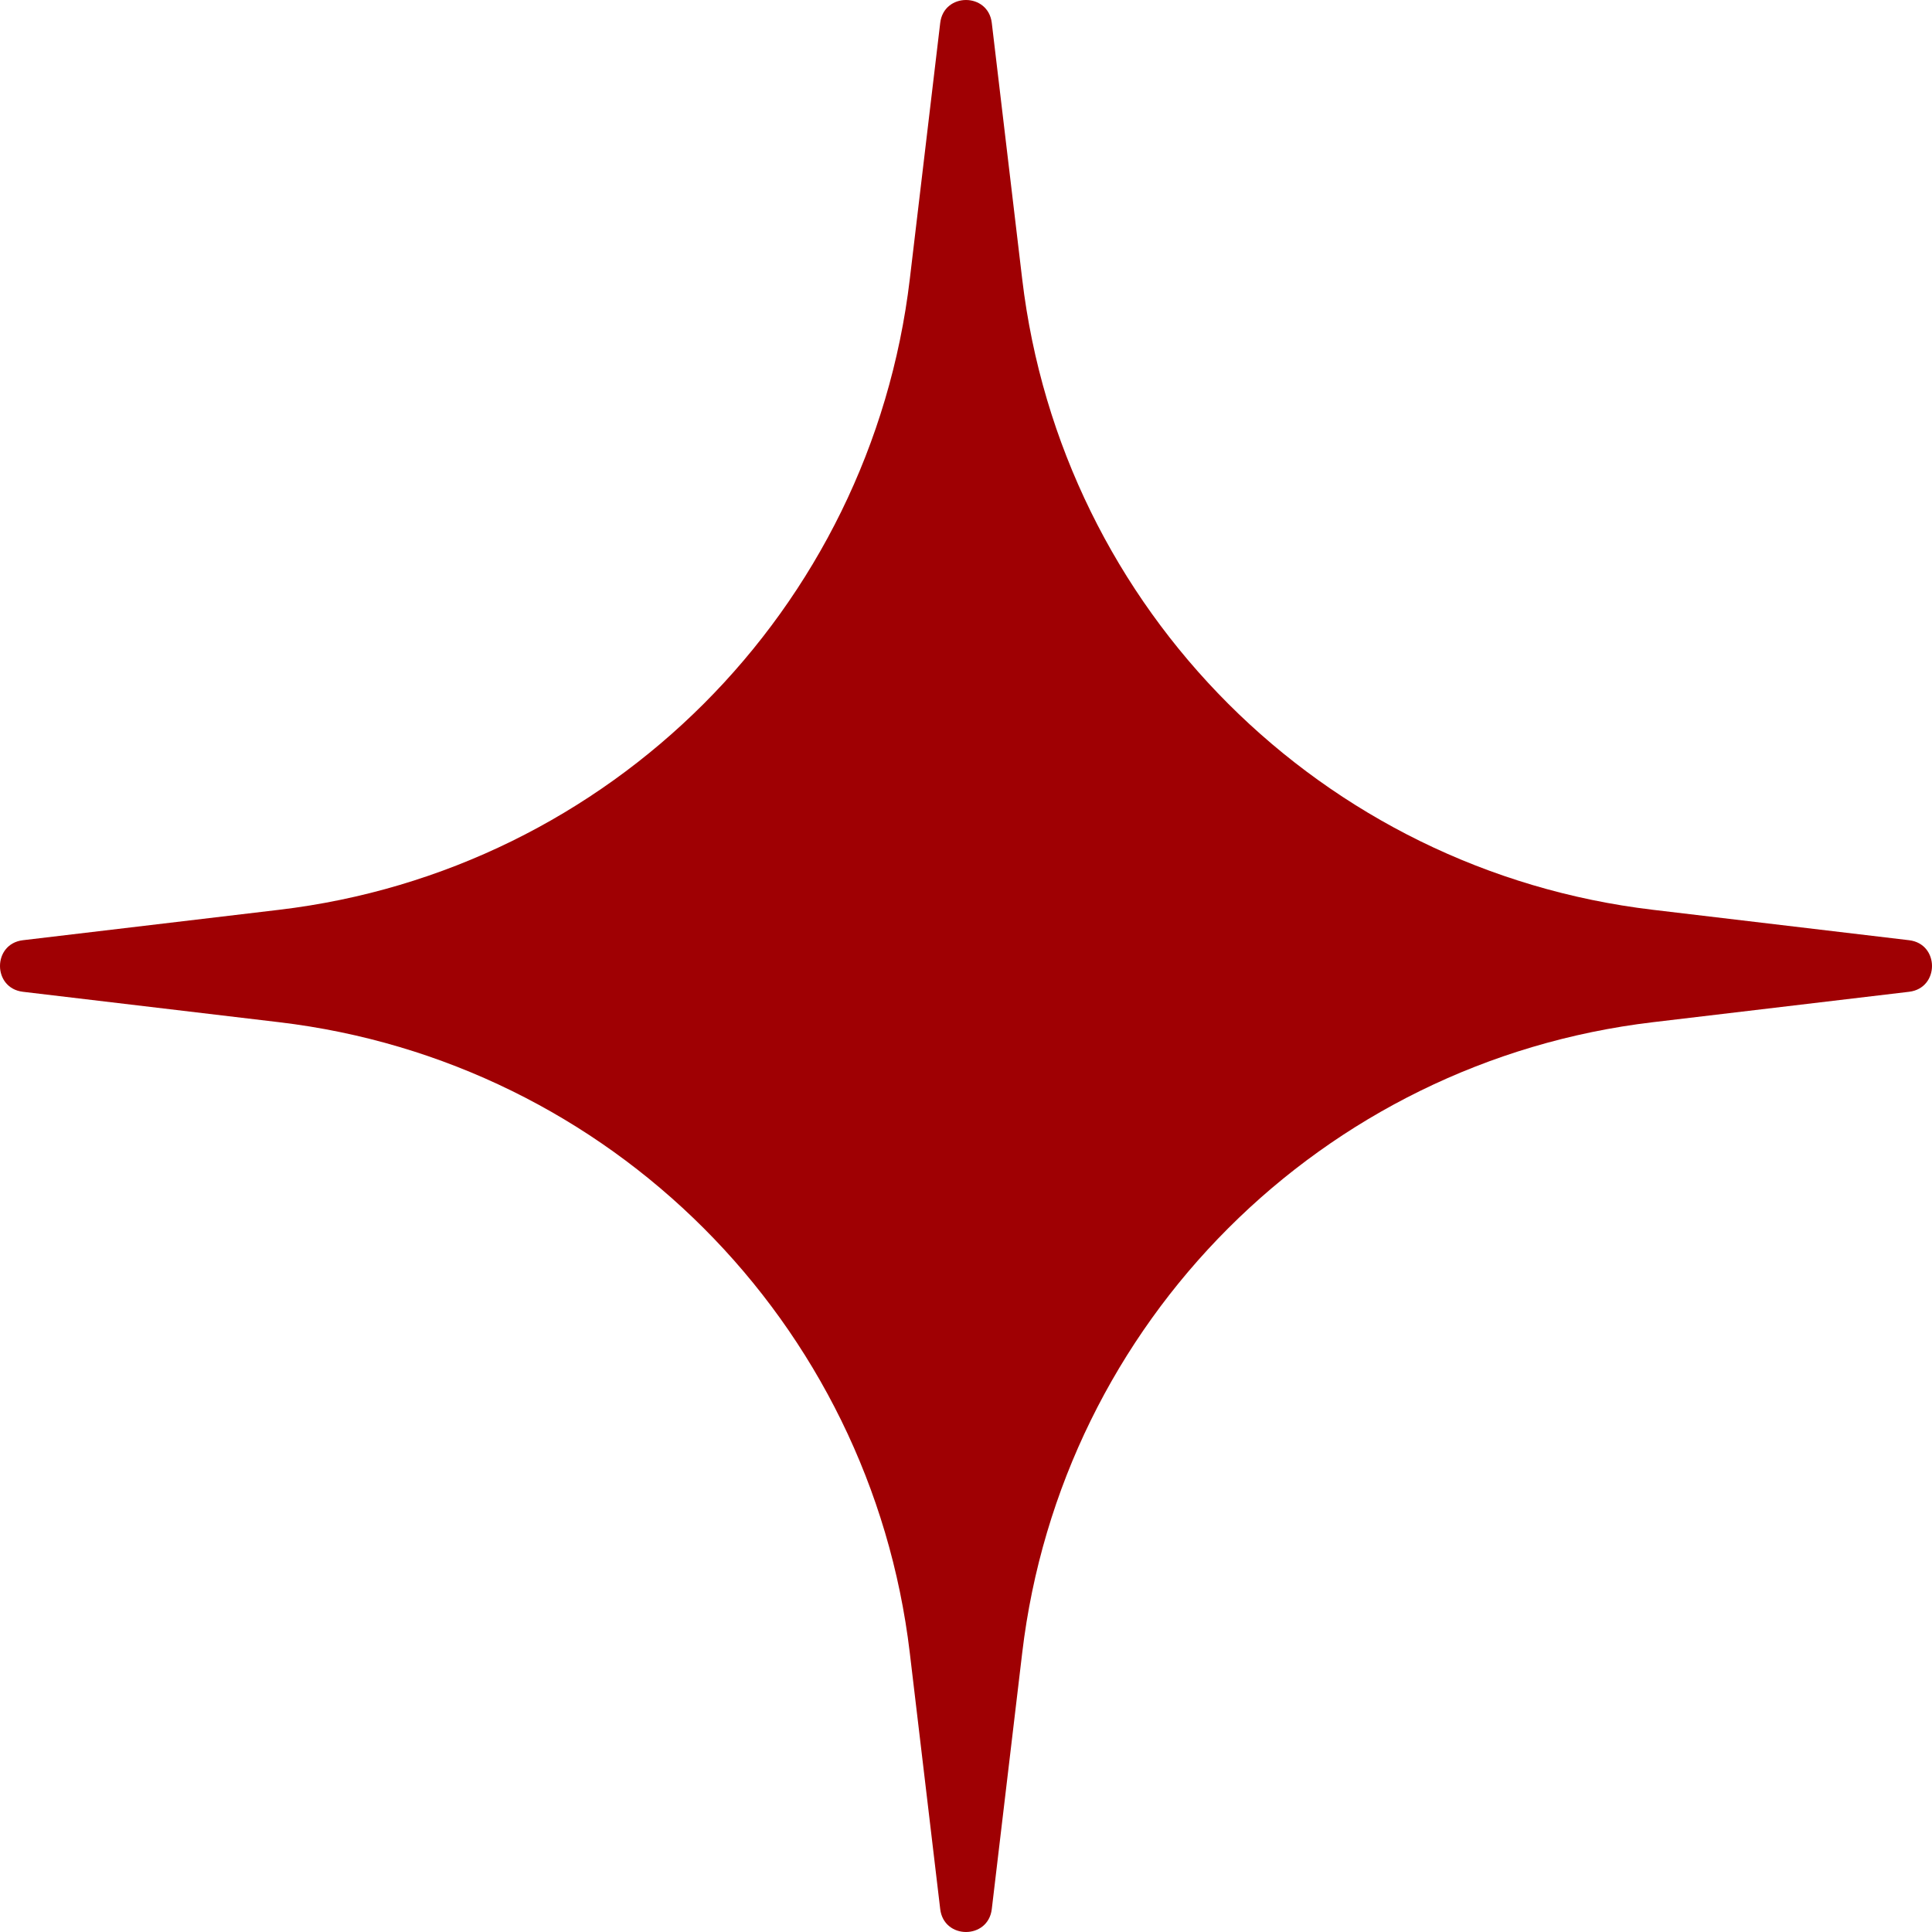 <?xml version="1.0" encoding="UTF-8"?> <svg xmlns="http://www.w3.org/2000/svg" viewBox="0 0 23.00 23.00" data-guides="{&quot;vertical&quot;:[],&quot;horizontal&quot;:[]}"><defs></defs><path fill="#9f0003" stroke="none" fill-opacity="1" stroke-width="1" stroke-opacity="1" id="tSvgd2bf6493e6" title="Path 2" d="M11.193 0.273C11.236 -0.091 11.764 -0.091 11.807 0.273C11.928 1.289 12.048 2.306 12.169 3.322C12.636 7.26 15.74 10.364 19.678 10.831C20.694 10.952 21.711 11.072 22.727 11.193C23.091 11.236 23.091 11.764 22.727 11.807C21.711 11.928 20.694 12.048 19.678 12.169C15.74 12.636 12.636 15.74 12.169 19.678C12.048 20.694 11.928 21.711 11.807 22.727C11.764 23.091 11.236 23.091 11.193 22.727C11.072 21.711 10.952 20.694 10.831 19.678C10.364 15.74 7.26 12.636 3.322 12.169C2.306 12.048 1.289 11.928 0.273 11.807C-0.091 11.764 -0.091 11.236 0.273 11.193C1.289 11.072 2.306 10.952 3.322 10.831C7.26 10.364 10.364 7.26 10.831 3.322C10.952 2.306 11.072 1.289 11.193 0.273Z"></path></svg> 